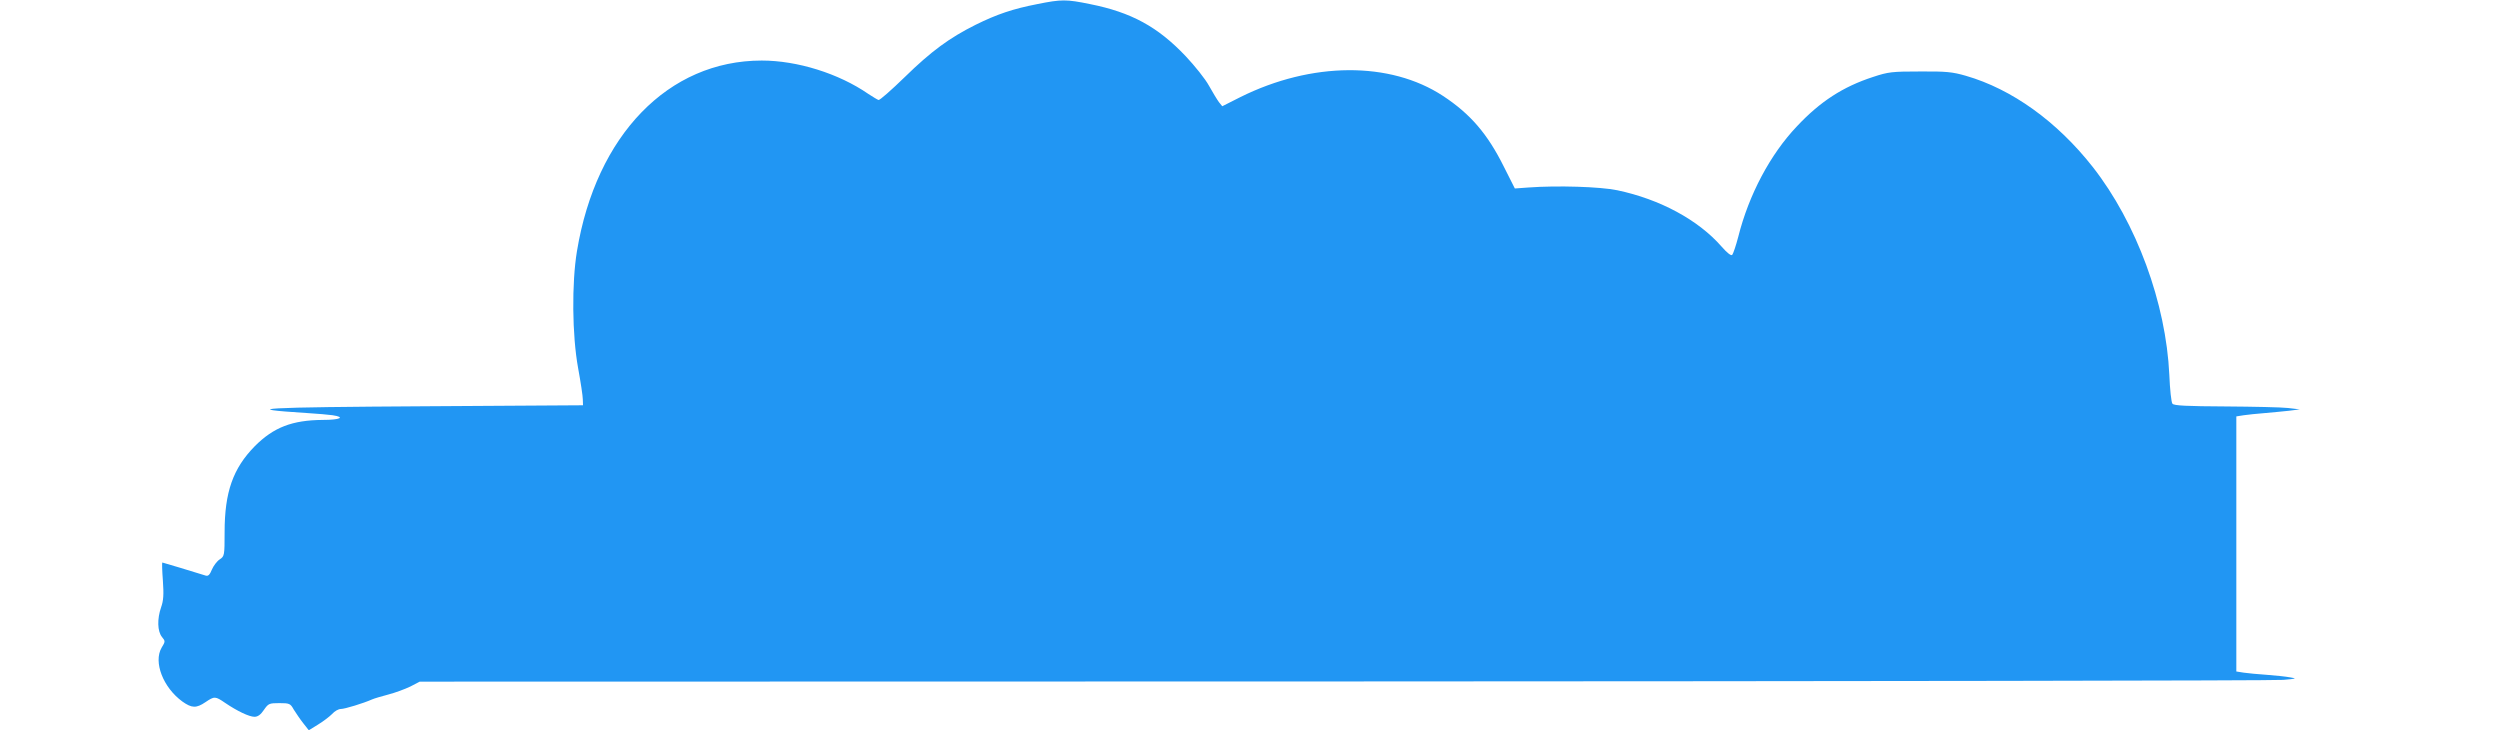 <?xml version="1.0" standalone="no"?>
<!DOCTYPE svg PUBLIC "-//W3C//DTD SVG 20010904//EN"
 "http://www.w3.org/TR/2001/REC-SVG-20010904/DTD/svg10.dtd">
<svg version="1.0" xmlns="http://www.w3.org/2000/svg"
 width="1280pt" height="374pt" viewBox="0 0 1280 374"
 preserveAspectRatio="xMidYMid meet">
<g transform="translate(0,374) scale(0.1,-0.1)"
fill="#2196f3" stroke="none">
<path d="M5311 3719 c-124 -24 -207 -52 -316 -106 -134 -67 -227 -135 -363
-268 -68 -66 -128 -119 -134 -117 -6 2 -29 16 -52 31 -152 105 -364 171 -546
171 -478 0 -848 -382 -946 -976 -27 -164 -25 -429 6 -599 13 -71 24 -143 24
-160 l1 -30 -797 -5 c-853 -5 -976 -12 -613 -35 50 -3 107 -8 128 -11 67 -10
39 -24 -50 -24 -157 -1 -252 -38 -348 -134 -112 -114 -155 -235 -155 -441 0
-120 -1 -123 -25 -139 -14 -9 -32 -33 -40 -52 -11 -27 -19 -35 -32 -31 -54 17
-219 67 -222 67 -2 0 -1 -42 3 -93 5 -71 3 -102 -9 -136 -21 -60 -19 -123 4
-152 18 -22 18 -23 -2 -56 -42 -73 8 -203 107 -275 48 -34 71 -35 118 -3 46
31 50 31 101 -4 62 -42 123 -71 150 -71 17 0 32 11 48 35 23 33 27 35 79 35
52 0 57 -2 74 -33 11 -17 32 -49 48 -69 l29 -37 47 29 c26 16 58 40 72 54 13
15 33 26 45 26 20 0 115 29 160 49 11 5 49 16 83 25 35 9 86 28 113 41 l48 25
4733 1 c2603 1 4767 4 4808 8 69 6 72 7 35 13 -22 4 -76 10 -120 13 -44 3 -97
8 -117 11 l-38 6 0 653 0 653 38 6 c20 3 69 8 107 11 39 3 95 9 125 12 l55 7
-60 7 c-33 4 -178 7 -321 8 -196 1 -264 4 -271 14 -6 6 -13 73 -16 147 -17
368 -168 779 -392 1065 -183 233 -414 399 -650 467 -69 20 -102 23 -235 22
-142 0 -162 -2 -240 -28 -154 -50 -271 -126 -390 -253 -136 -143 -246 -350
-300 -565 -12 -46 -26 -87 -31 -93 -6 -6 -26 10 -55 43 -119 136 -315 242
-534 288 -86 18 -306 25 -455 14 l-69 -5 -56 111 c-84 169 -172 271 -312 363
-271 178 -673 175 -1037 -6 l-93 -47 -17 21 c-9 12 -32 50 -51 84 -19 35 -73
102 -119 151 -143 151 -279 225 -490 267 -122 25 -146 25 -270 0z"/>
</g>
</svg>
